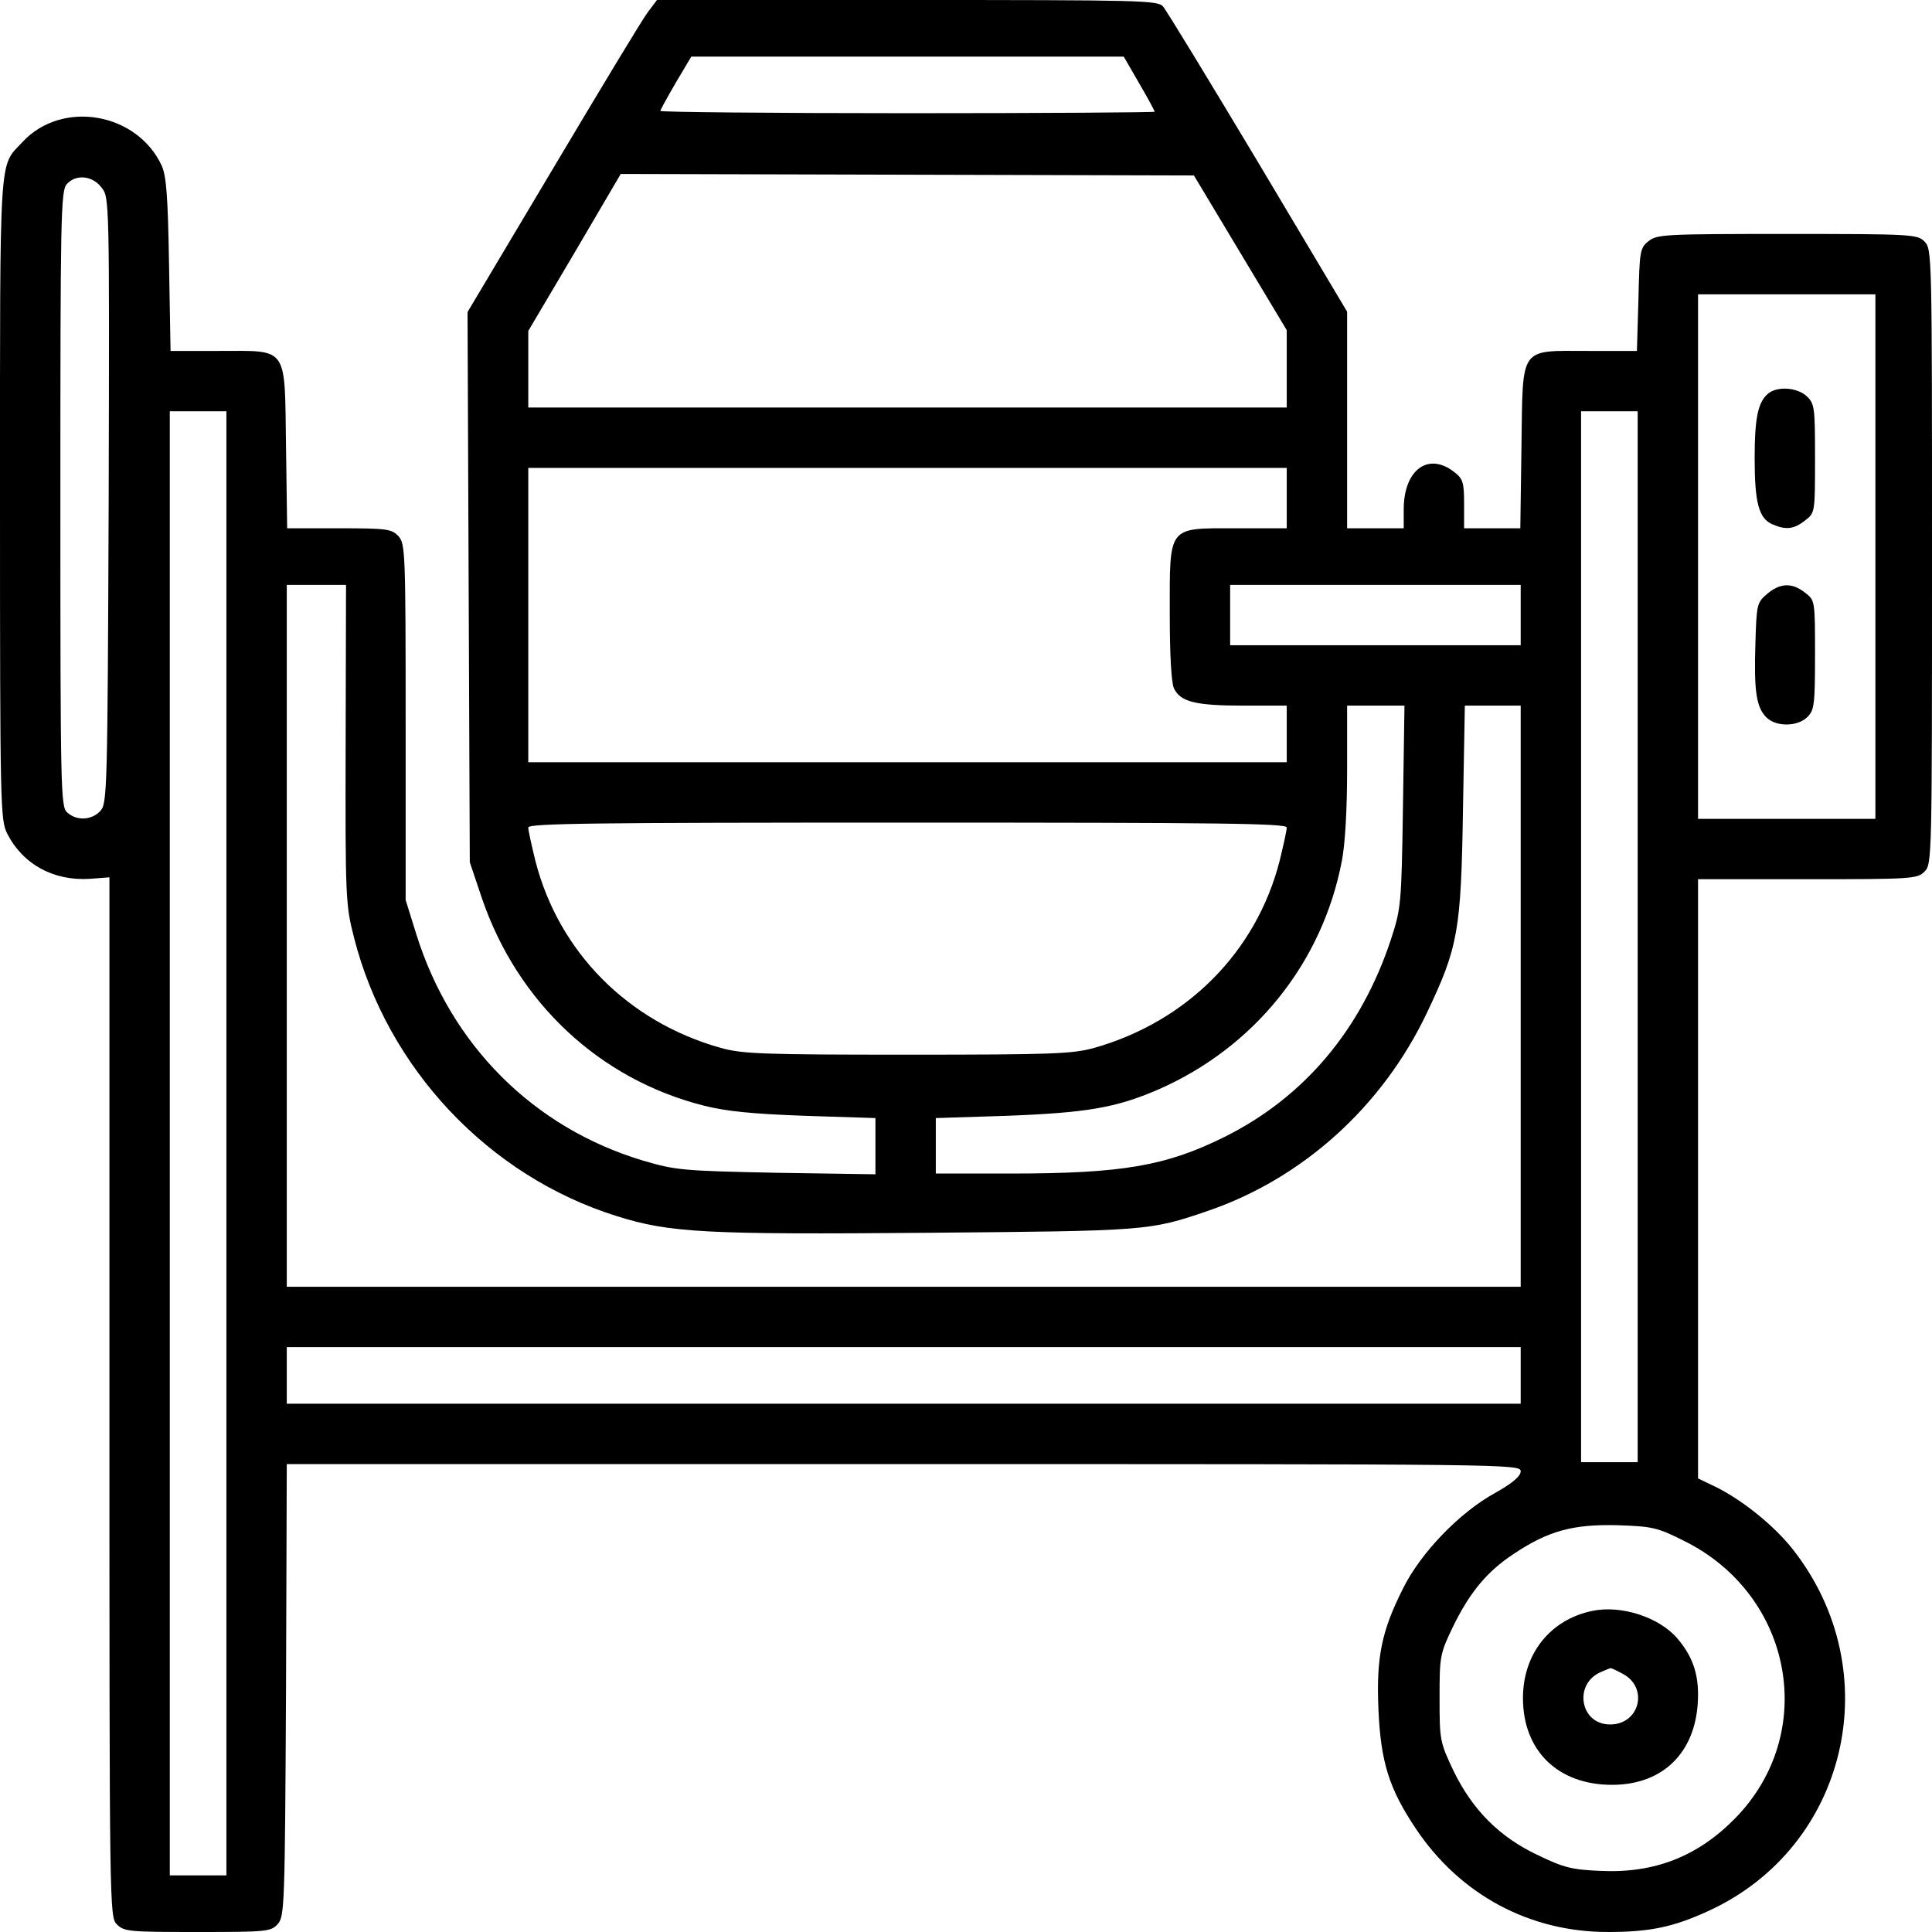 <?xml version="1.0" standalone="no"?>
<!DOCTYPE svg PUBLIC "-//W3C//DTD SVG 20010904//EN" "http://www.w3.org/TR/2001/REC-SVG-20010904/DTD/svg10.dtd">
<svg xmlns="http://www.w3.org/2000/svg" version="1.0" width="512pt" height="512pt" viewBox="0 0 512 512" preserveAspectRatio="xMidYMid meet">
<g transform="translate(0,512) scale(0.1,-0.1)" fill="#000000" stroke="none">
<path d="M1717 5088 c-14 -18 -126 -204 -251 -414 l-227 -381 3 -729 3 -729 32 -95 c94 -276 311 -480 588 -550 59 -15 128 -22 268 -27 l187 -6 0 -75 0 -74 -262 4 c-249 5 -268 7 -353 32 -291 87 -510 306 -602 601 l-28 90 0 471 c0 450 -1 473 -19 493 -18 19 -29 21 -157 21 l-138 0 -3 216 c-4 270 8 254 -178 254 l-128 0 -4 228 c-3 180 -7 234 -19 262 -65 142 -265 177 -370 63 -62 -67 -59 -10 -59 -943 0 -822 1 -852 19 -889 42 -82 123 -126 219 -120 l52 4 0 -1377 c0 -1365 0 -1378 20 -1398 19 -19 33 -20 213 -20 184 0 195 1 213 21 18 20 19 47 22 620 l2 599 1635 0 c1604 0 1635 0 1635 -19 0 -13 -21 -31 -67 -57 -95 -52 -198 -159 -245 -254 -57 -113 -71 -183 -65 -320 6 -139 28 -210 99 -316 117 -175 301 -274 509 -274 111 0 174 13 267 56 369 169 477 634 224 957 -50 64 -135 132 -206 167 l-46 22 0 794 0 794 290 0 c277 0 291 1 310 20 20 20 20 33 20 835 0 802 0 815 -20 835 -19 19 -33 20 -364 20 -323 0 -345 -1 -367 -19 -23 -18 -24 -26 -27 -155 l-4 -136 -128 0 c-186 0 -174 16 -178 -254 l-3 -216 -75 0 -74 0 0 64 c0 58 -3 67 -26 85 -69 54 -134 6 -134 -99 l0 -50 -75 0 -75 0 0 287 0 287 -236 396 c-130 217 -243 403 -252 413 -14 16 -59 17 -678 17 l-663 0 -24 -32z m1302 -189 c23 -39 41 -73 41 -75 0 -2 -295 -4 -655 -4 -360 0 -655 3 -655 6 0 3 19 37 41 75 l41 69 573 0 573 0 41 -71z m268 -449 l123 -205 0 -102 0 -103 -1005 0 -1005 0 0 102 0 101 123 208 122 208 759 -2 760 -2 123 -205z m-3018 173 c21 -26 21 -28 19 -829 -3 -773 -4 -803 -22 -823 -23 -25 -63 -27 -88 -4 -17 15 -18 54 -18 831 0 745 1 817 17 834 24 27 68 23 92 -9z m4701 -978 l0 -695 -235 0 -235 0 0 695 0 695 235 0 235 0 0 -695z m-4370 -1555 l0 -1940 -75 0 -75 0 0 1940 0 1940 75 0 75 0 0 -1940z m3740 548 l0 -1393 -75 0 -75 0 0 1393 0 1392 75 0 75 0 0 -1392z m-930 1162 l0 -80 -134 0 c-183 0 -176 9 -176 -226 0 -108 4 -182 11 -198 17 -36 57 -46 185 -46 l114 0 0 -75 0 -75 -1005 0 -1005 0 0 390 0 390 1005 0 1005 0 0 -80z m-2494 -652 c-1 -409 0 -426 22 -512 88 -347 357 -633 697 -739 140 -44 234 -49 825 -44 581 5 586 5 741 58 251 86 462 276 580 524 83 174 91 218 96 538 l5 277 74 0 74 0 0 -770 0 -770 -1635 0 -1635 0 0 930 0 930 79 0 78 0 -1 -422z m3114 342 l0 -80 -385 0 -385 0 0 80 0 80 385 0 385 0 0 -80z m-312 -507 c-4 -261 -5 -270 -32 -353 -79 -239 -230 -418 -441 -523 -155 -77 -271 -97 -567 -97 l-198 0 0 73 0 74 188 6 c210 8 289 21 400 69 255 111 436 335 488 606 9 46 14 139 14 243 l0 169 76 0 76 0 -4 -267z m-308 -56 c0 -8 -9 -48 -19 -89 -62 -241 -245 -425 -491 -495 -59 -16 -108 -18 -495 -18 -385 0 -437 2 -495 18 -246 69 -429 254 -491 495 -10 41 -19 81 -19 89 0 11 172 13 1005 13 833 0 1005 -2 1005 -13z m620 -1452 l0 -75 -1635 0 -1635 0 0 75 0 75 1635 0 1635 0 0 -75z m432 -438 c290 -143 358 -510 136 -736 -99 -101 -214 -146 -357 -139 -75 3 -98 9 -164 41 -103 48 -175 121 -225 224 -36 76 -37 81 -37 193 0 112 1 117 36 190 44 90 90 146 162 193 90 60 156 78 273 75 93 -3 106 -6 176 -41z"/>
<path d="M4687 4078 c-28 -22 -37 -65 -37 -172 0 -118 11 -159 46 -175 36 -16 58 -14 88 10 26 20 26 21 26 164 0 135 -1 145 -22 165 -25 23 -76 27 -101 8z"/>
<path d="M4683 3546 c-27 -23 -28 -28 -31 -131 -4 -125 2 -169 29 -196 26 -26 83 -25 109 1 18 18 20 33 20 164 0 144 0 145 -26 165 -35 28 -67 26 -101 -3z"/>
<path d="M4220 851 c-112 -23 -184 -114 -184 -231 0 -140 93 -230 236 -230 140 0 228 92 228 239 0 59 -16 103 -54 148 -48 57 -149 90 -226 74z m79 -166 c71 -36 47 -135 -32 -135 -81 0 -98 110 -22 140 11 5 21 9 23 9 2 1 16 -6 31 -14z"/>
</g>
</svg>
